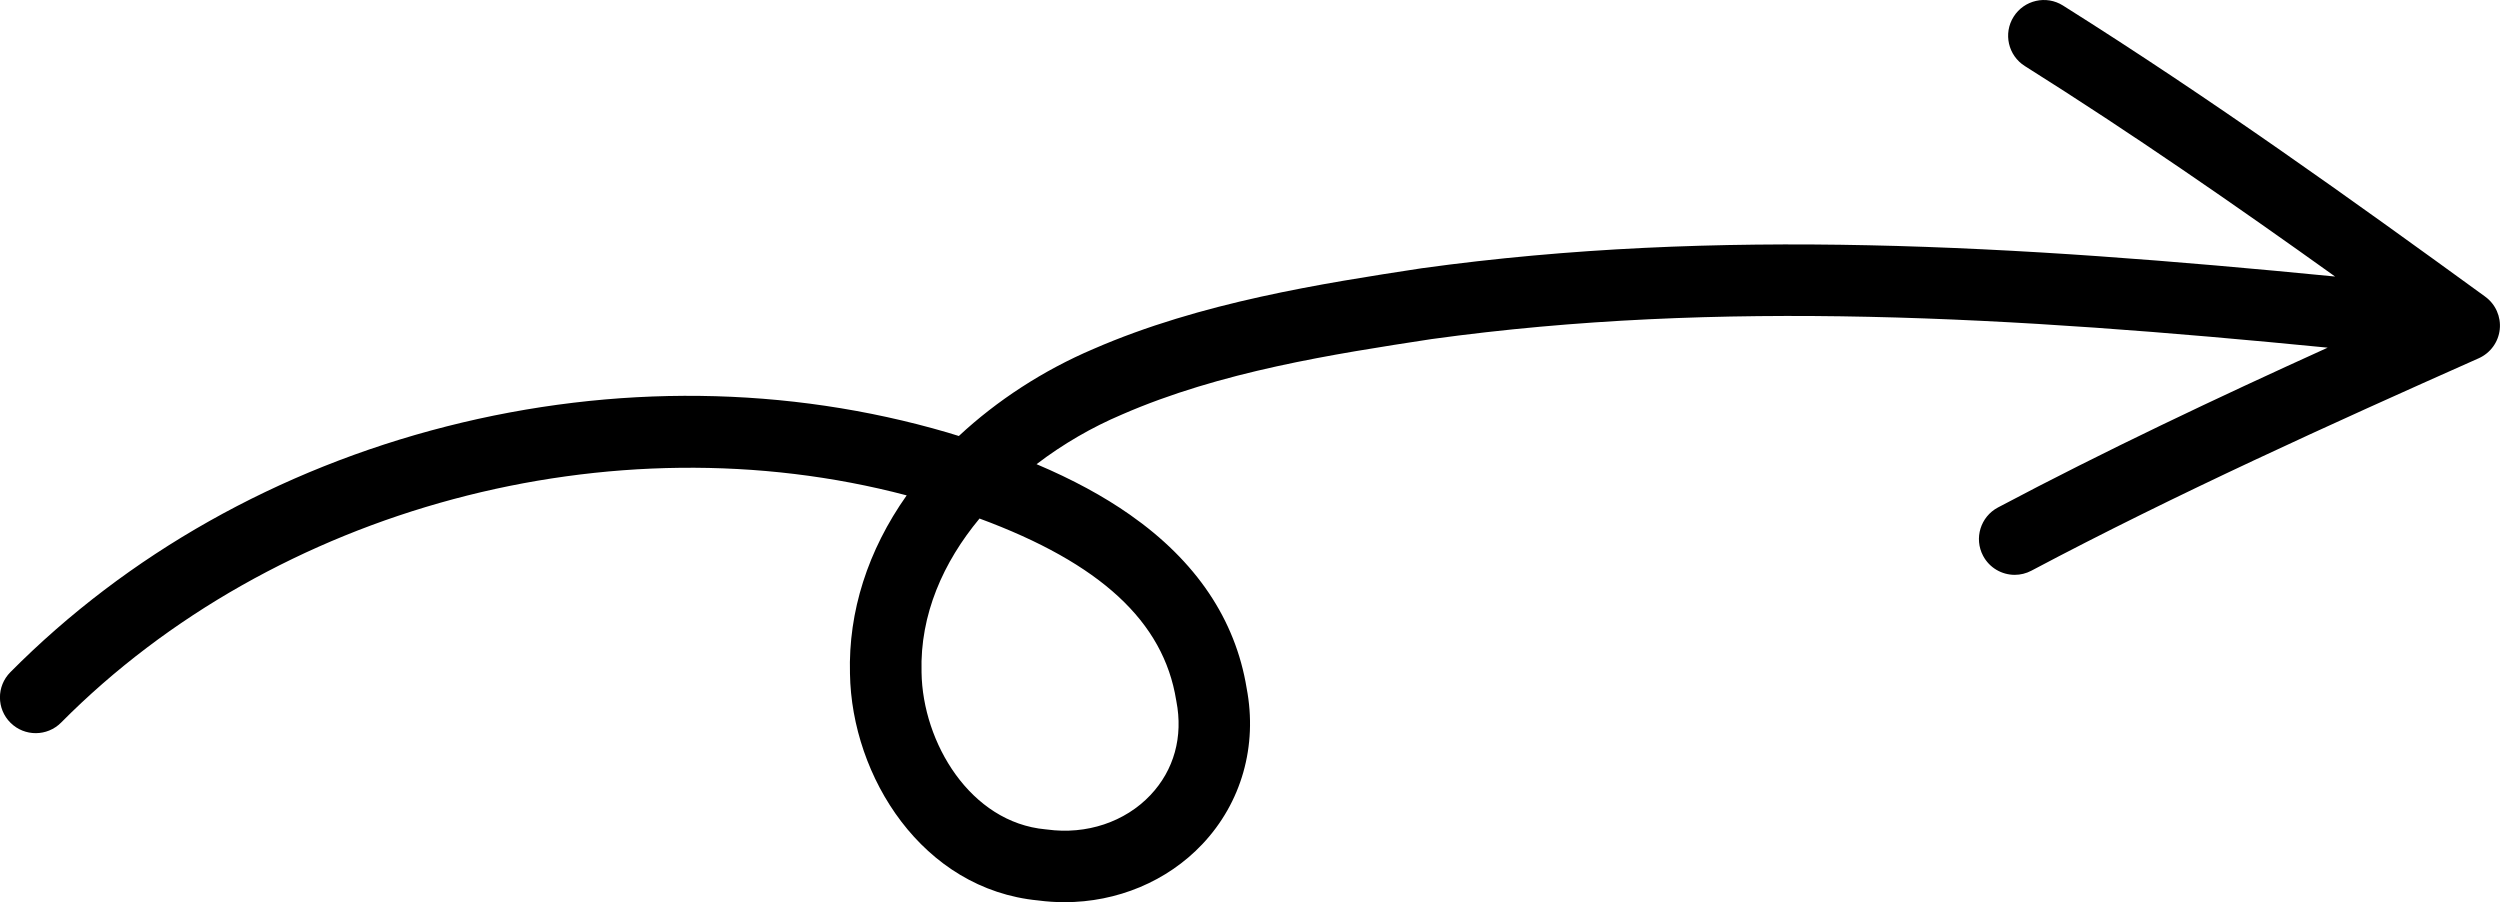<?xml version="1.0" encoding="UTF-8"?>
<svg id="Layer_2" data-name="Layer 2" xmlns="http://www.w3.org/2000/svg" viewBox="0 0 921.5 332.56">
  <defs>
    <style>
      .cls-1 {
        stroke-width: 0px;
      }
    </style>
  </defs>
  <g id="Object">
    <path class="cls-1" d="M916.07,109.36c-48.75-35.43-100.93-72.9-155.67-107.33-6.16-3.88-14.3-2.02-18.18,4.14-3.88,6.16-2.02,14.3,4.14,18.18,39.49,24.84,77.74,51.37,114.36,77.58-118.52-11.61-227.63-18.11-336.75-3.04l-.2.03c-36.16,5.55-81.16,12.46-120.78,29.73-18.39,7.83-35.49,18.94-49.56,32.06-1.4-.44-2.81-.87-4.24-1.3-58.89-17.22-122.71-17.99-184.57-2.24-62.07,15.81-117.68,47.14-160.81,90.61-5.13,5.17-5.1,13.52.07,18.64,5.17,5.13,13.51,5.09,18.64-.07,78.68-79.3,203.04-112.43,311.68-83.75-14.33,20.29-21.53,42.82-20.9,65.71.6,37.97,26.7,79.53,69.39,83.6,3.24.43,6.47.64,9.68.64,19.37,0,37.85-7.65,50.82-21.39,14.44-15.29,20.39-36.24,16.32-57.51-4.14-25.32-18.61-46.83-43.03-63.93-9.75-6.83-21.13-13-34.41-18.62,9.81-7.49,20.54-13.66,31.29-18.22l.11-.05c36.46-15.9,77.75-22.25,114.19-27.84,106.31-14.67,213.6-8.27,330.32,3.16-40.75,18.49-82.18,38.04-121.54,58.91-6.43,3.41-8.88,11.39-5.47,17.82,2.37,4.46,6.93,7.01,11.66,7.01,2.08,0,4.2-.5,6.16-1.54,53.23-28.23,110.64-54.16,164.87-78.29,4.3-1.92,7.26-5.98,7.75-10.66.49-4.68-1.55-9.28-5.36-12.04ZM433.54,258.06l.07.42c2.54,13.09-.85,25.37-9.56,34.59-9.37,9.92-23.6,14.67-38.07,12.69l-.58-.06c-27.75-2.53-45.34-32-45.72-57.86v-.18c-.6-21.16,8.02-40.46,21.37-56.53,44.64,16.49,67.83,38.02,72.48,66.93Z"/>
  </g>
</svg>